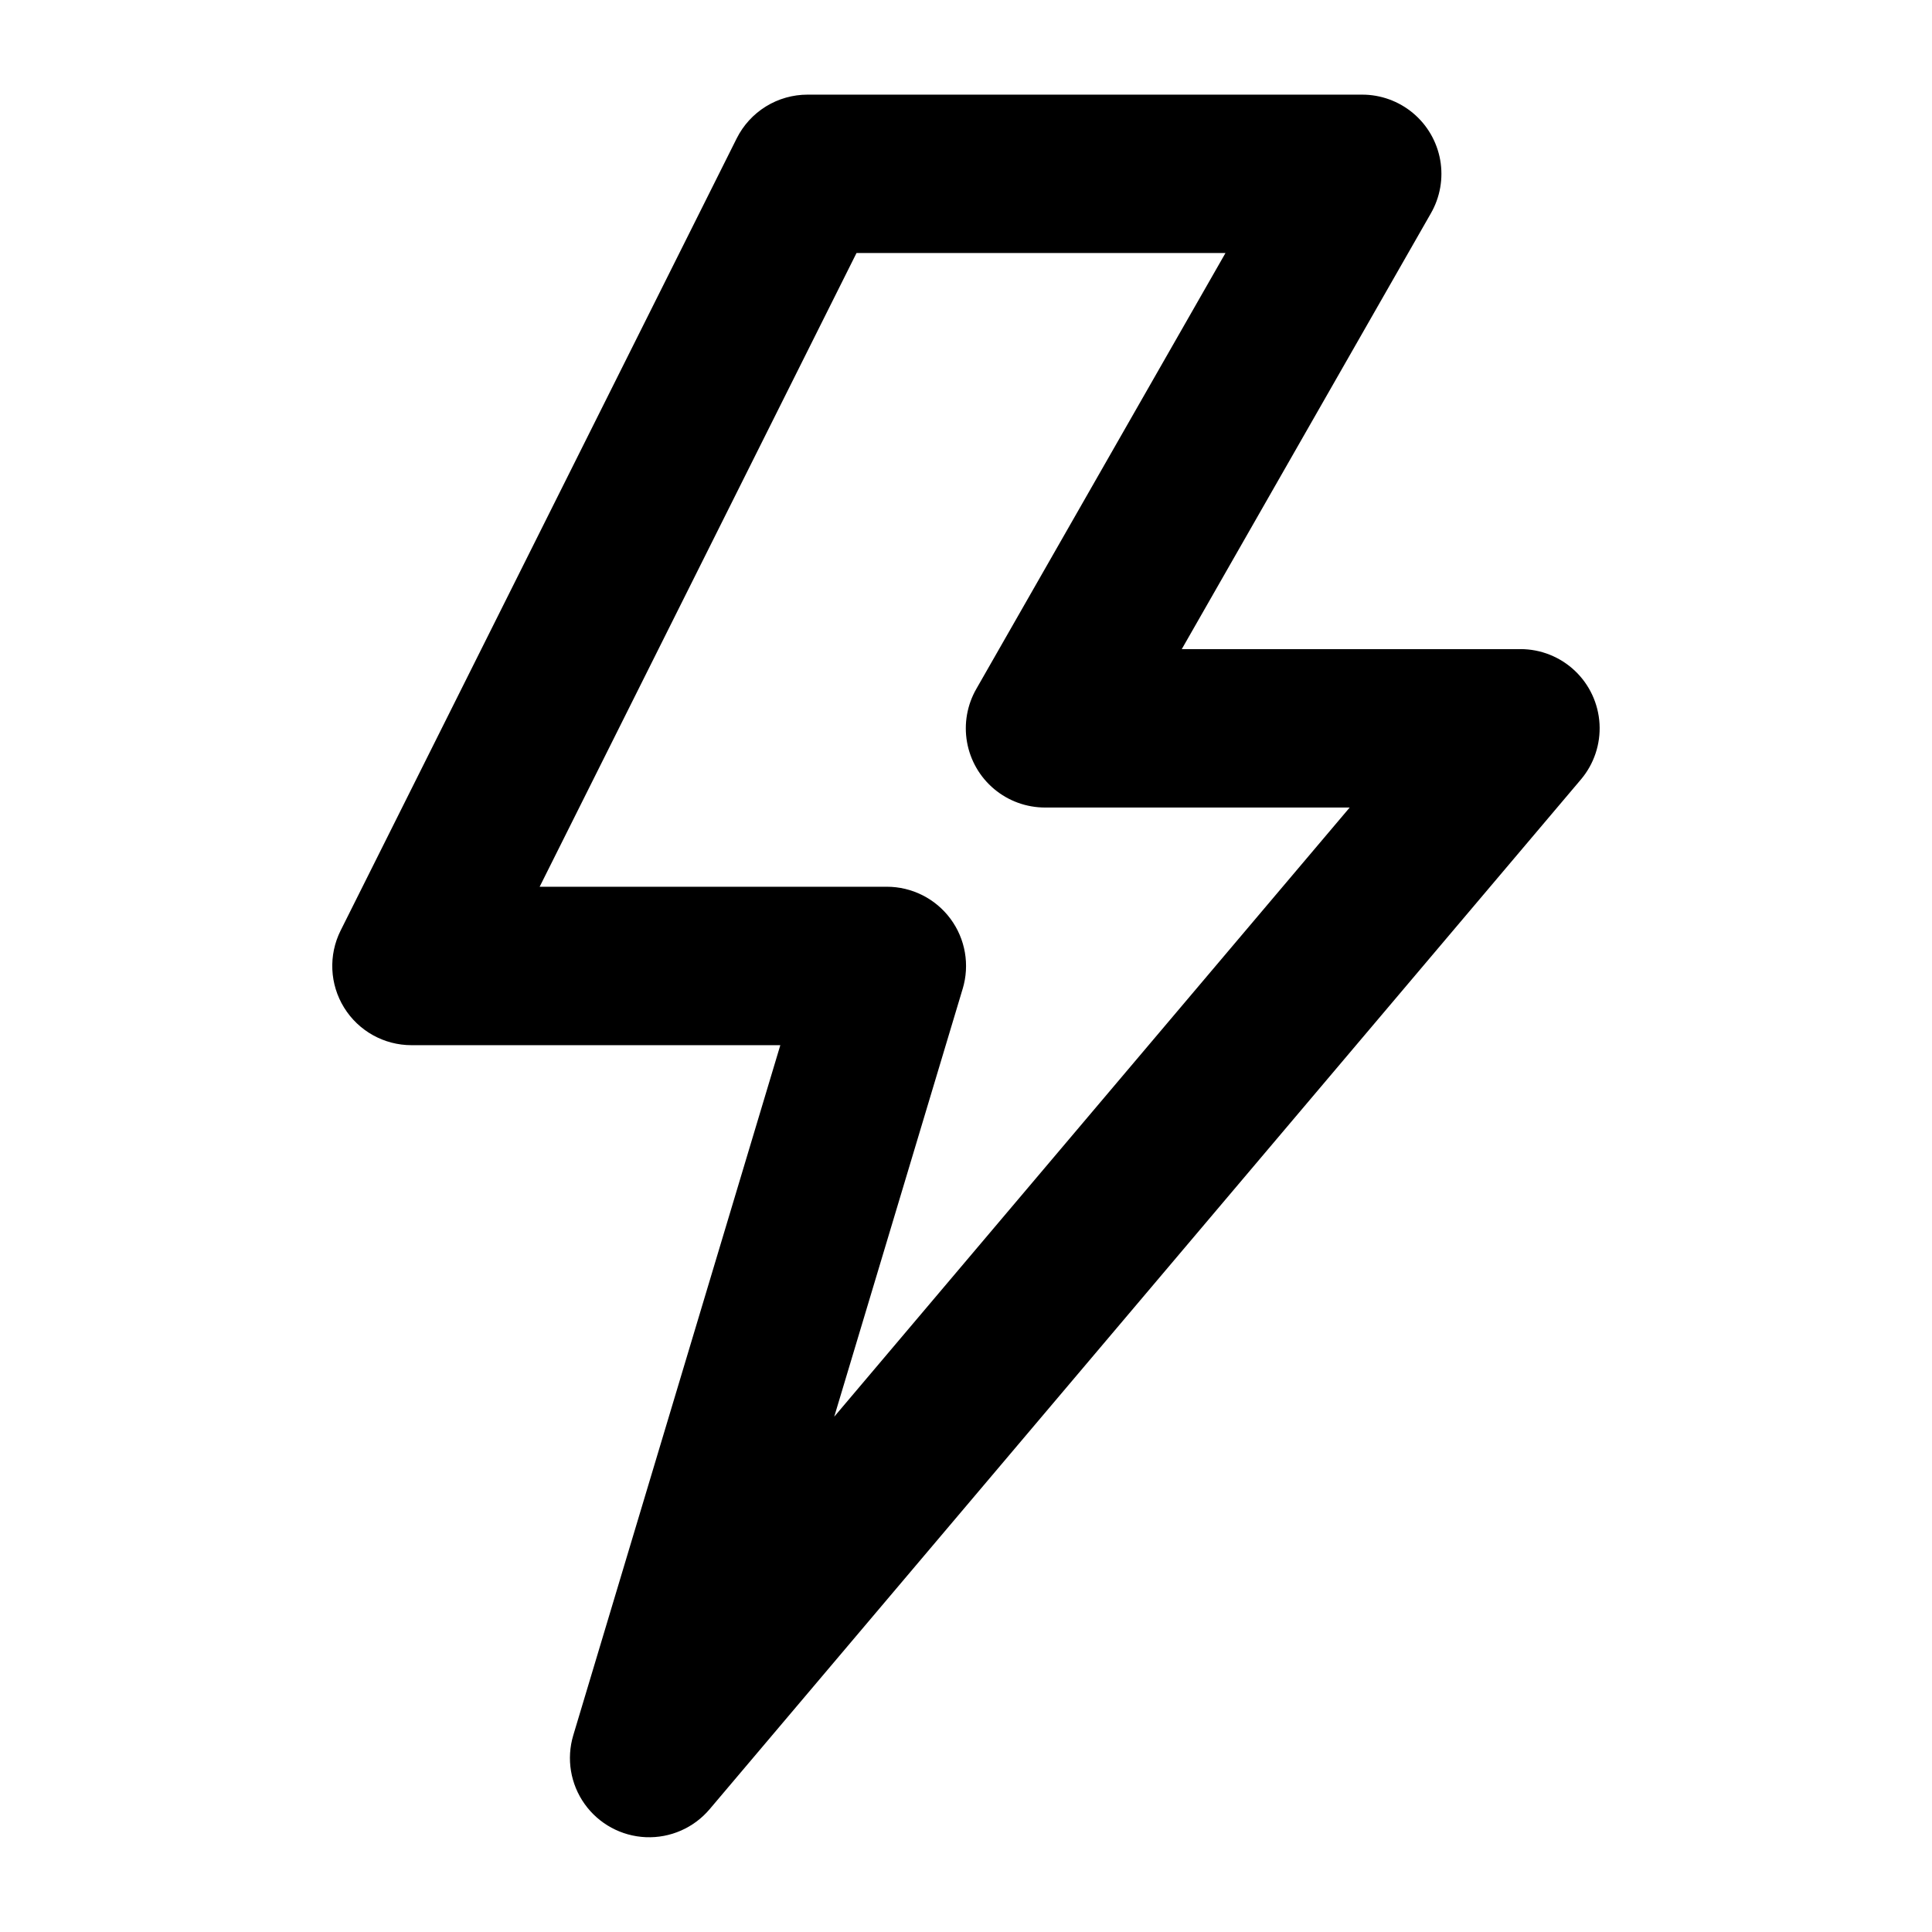 <?xml version="1.0" encoding="UTF-8"?>
<!-- Uploaded to: ICON Repo, www.svgrepo.com, Generator: ICON Repo Mixer Tools -->
<svg fill="#000000" width="800px" height="800px" version="1.1" viewBox="144 144 512 512" xmlns="http://www.w3.org/2000/svg">
 <path d="m546.94 316.03h-89.762l66-115.46c2.469-4.277 3.352-9.289 2.492-14.156-0.863-4.863-3.41-9.27-7.199-12.438-3.789-3.172-8.574-4.906-13.516-4.894h-146.94c-3.902 0-7.727 1.082-11.047 3.133-3.316 2.051-6 4.984-7.742 8.477l-104.96 209.92v-0.004c-3.25 6.512-2.902 14.238 0.926 20.426 3.828 6.191 10.586 9.953 17.863 9.953h97.738l-54.875 182.9c-1.855 6.207-0.742 12.922 3.019 18.195 3.758 5.277 9.742 8.52 16.215 8.793 6.473 0.27 12.707-2.461 16.895-7.402l230.91-272.9c3.465-4.094 5.231-9.363 4.934-14.719-0.297-5.359-2.633-10.398-6.527-14.086-3.898-3.688-9.059-5.746-14.426-5.746zm-181.86 203.41 34.027-113.36 0.004-0.004c1.93-6.363 0.727-13.266-3.238-18.602-3.965-5.34-10.223-8.484-16.871-8.477h-91.988l83.969-167.94h97.781l-66 115.46c-2.469 4.277-3.352 9.289-2.492 14.152 0.863 4.867 3.41 9.27 7.199 12.441 3.789 3.172 8.574 4.902 13.516 4.894h80.695z"/>
</svg>